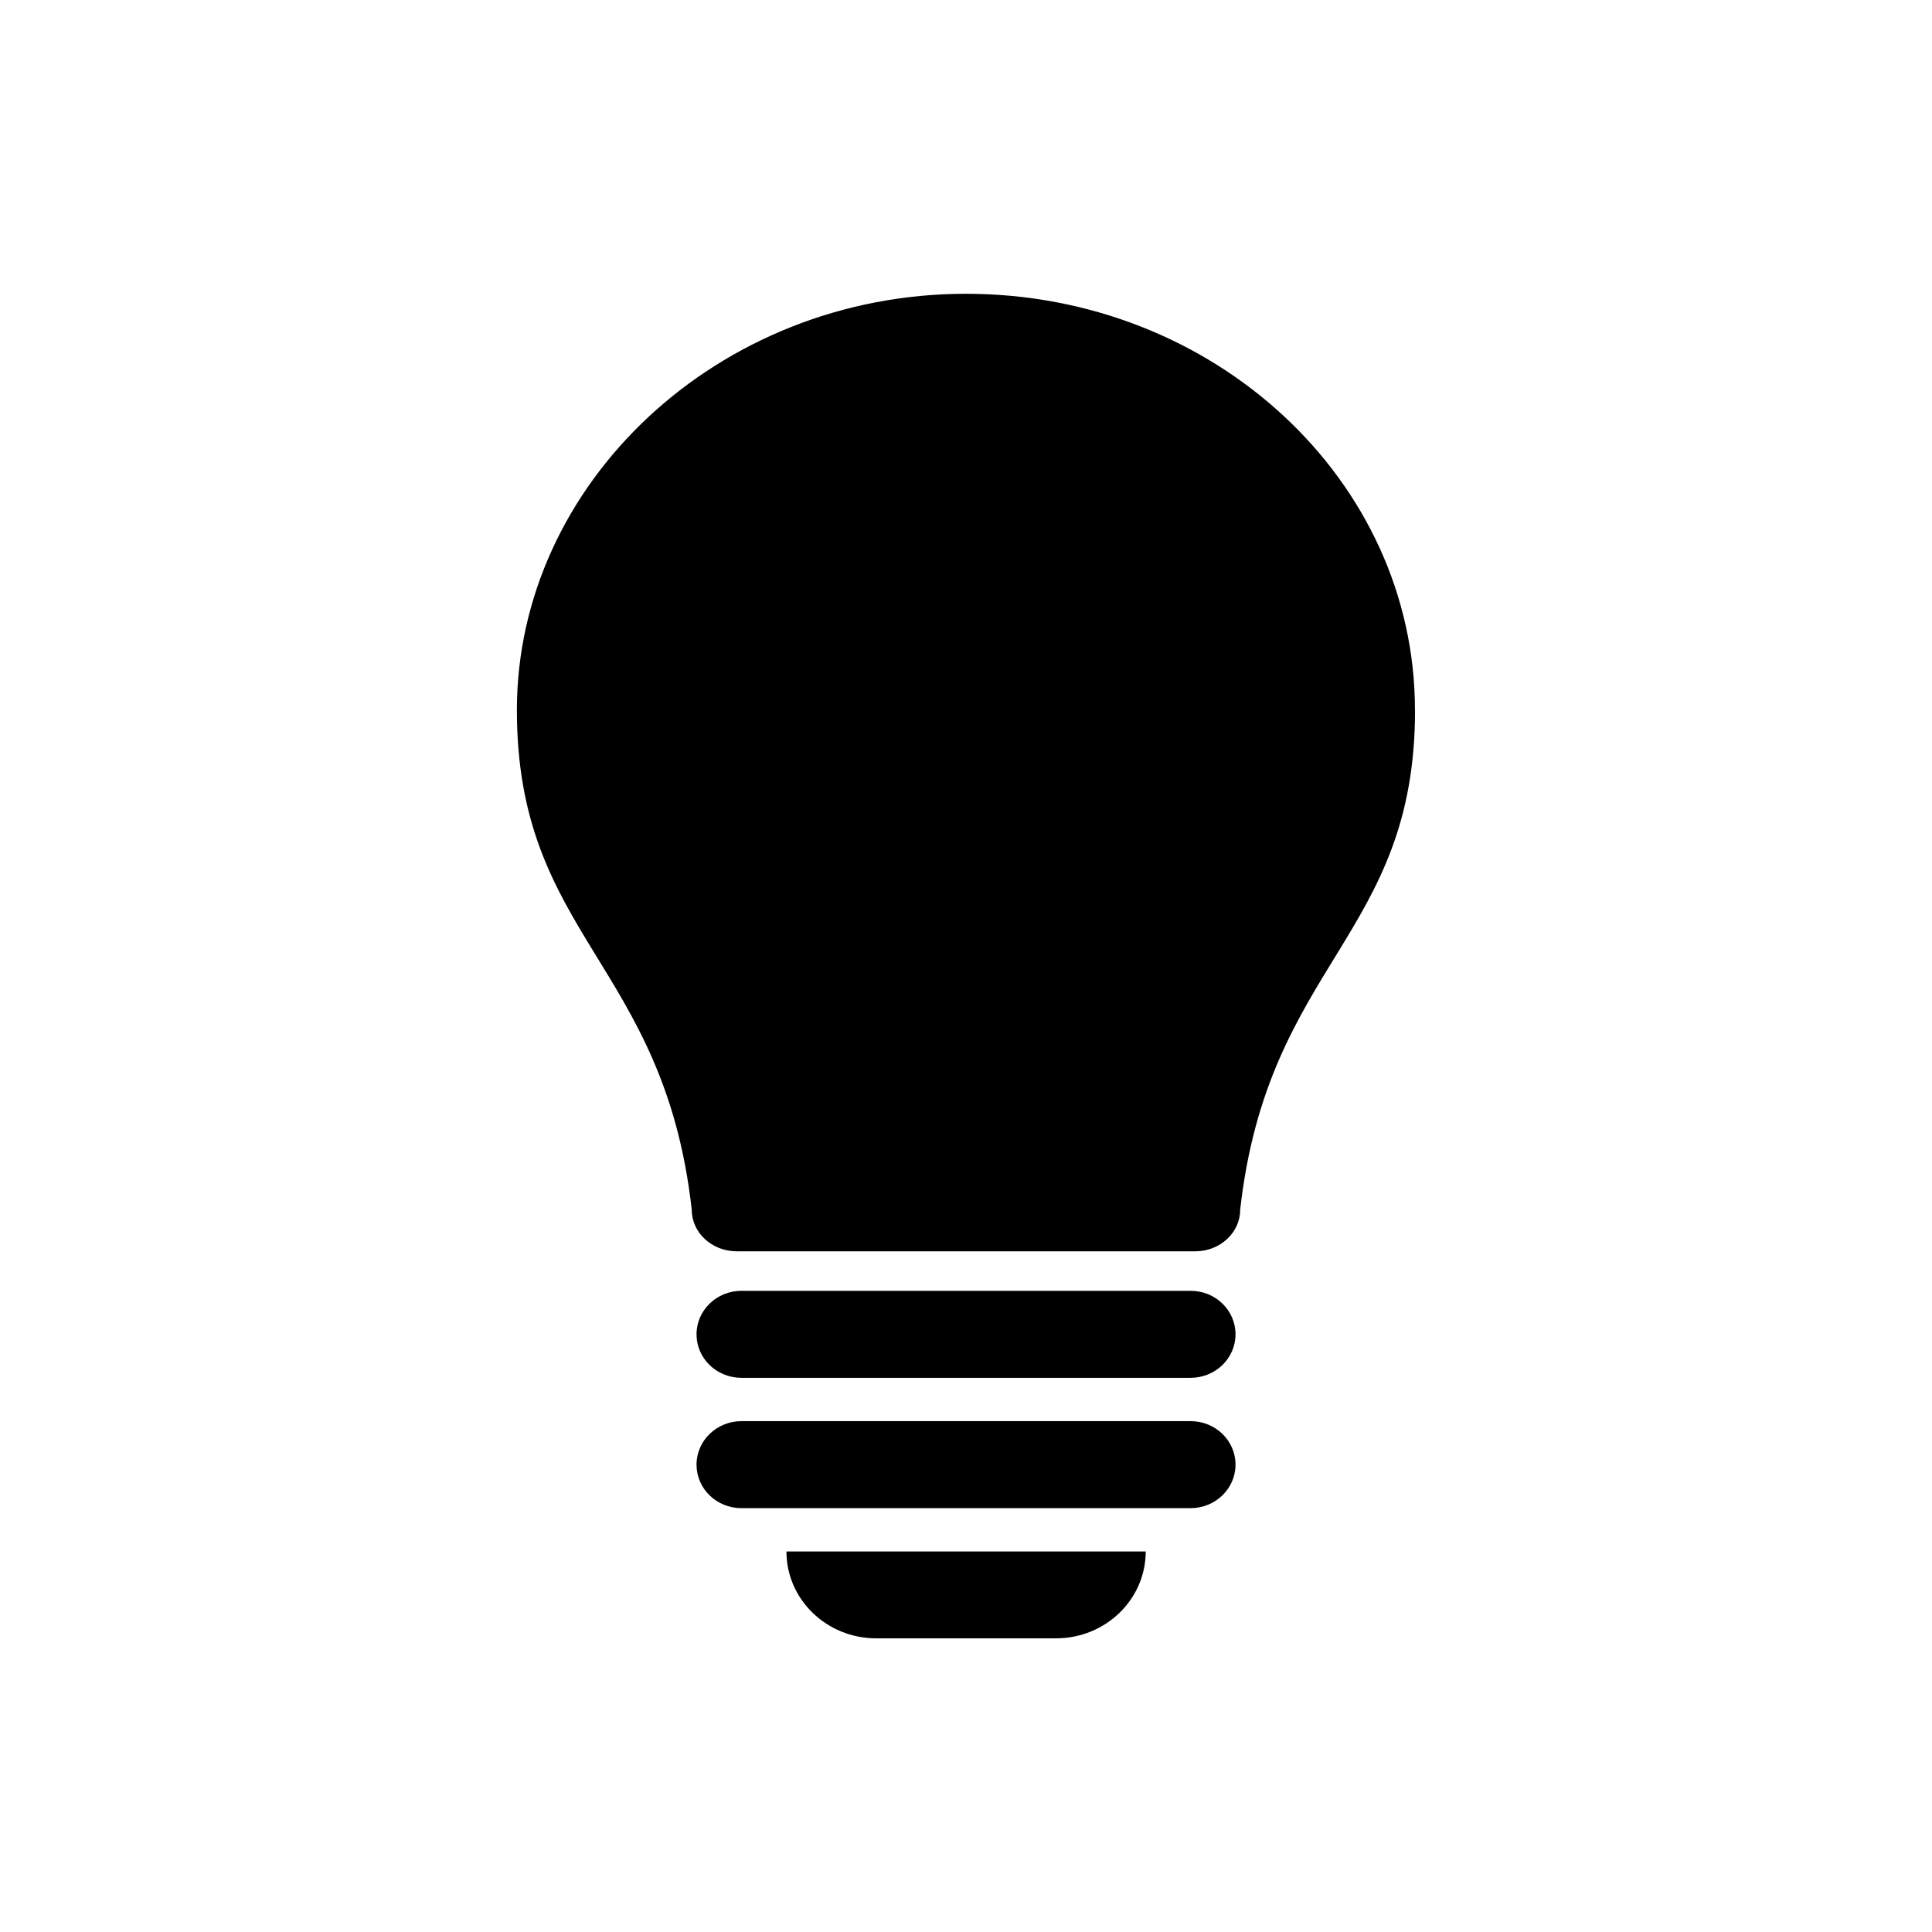 <?xml version="1.0" encoding="UTF-8"?>
<svg id="Ebene_1" data-name="Ebene 1" xmlns="http://www.w3.org/2000/svg" viewBox="0 0 500 500">
  <g id="Leuchte">
    <path id="Leuchte-2" d="M366.21,183.77c0,58.57-38.08,65.4-45.25,129.28,0,5.95-5.19,10.79-11.64,10.79h-118.66c-6.41,0-11.64-4.81-11.64-10.79h0c-7.17-63.88-45.25-70.67-45.25-129.28s52.03-107.74,116.21-107.74,116.21,48.24,116.21,107.74ZM308.11,334.06h-116.21c-6.41,0-11.64,5.02-11.64,11.26s5.19,11.26,11.64,11.26h116.21c6.41,0,11.64-5.02,11.64-11.26s-5.19-11.26-11.64-11.26ZM308.11,367.79h-116.21c-6.41,0-11.64,5.02-11.64,11.26s5.19,11.26,11.64,11.26h116.21c6.41,0,11.64-5.02,11.64-11.26s-5.19-11.26-11.64-11.26ZM226.77,424h46.51c12.86,0,23.23-10.08,23.23-22.48h-92.98c0,12.44,10.42,22.48,23.23,22.48Z"/>
  </g>
</svg>